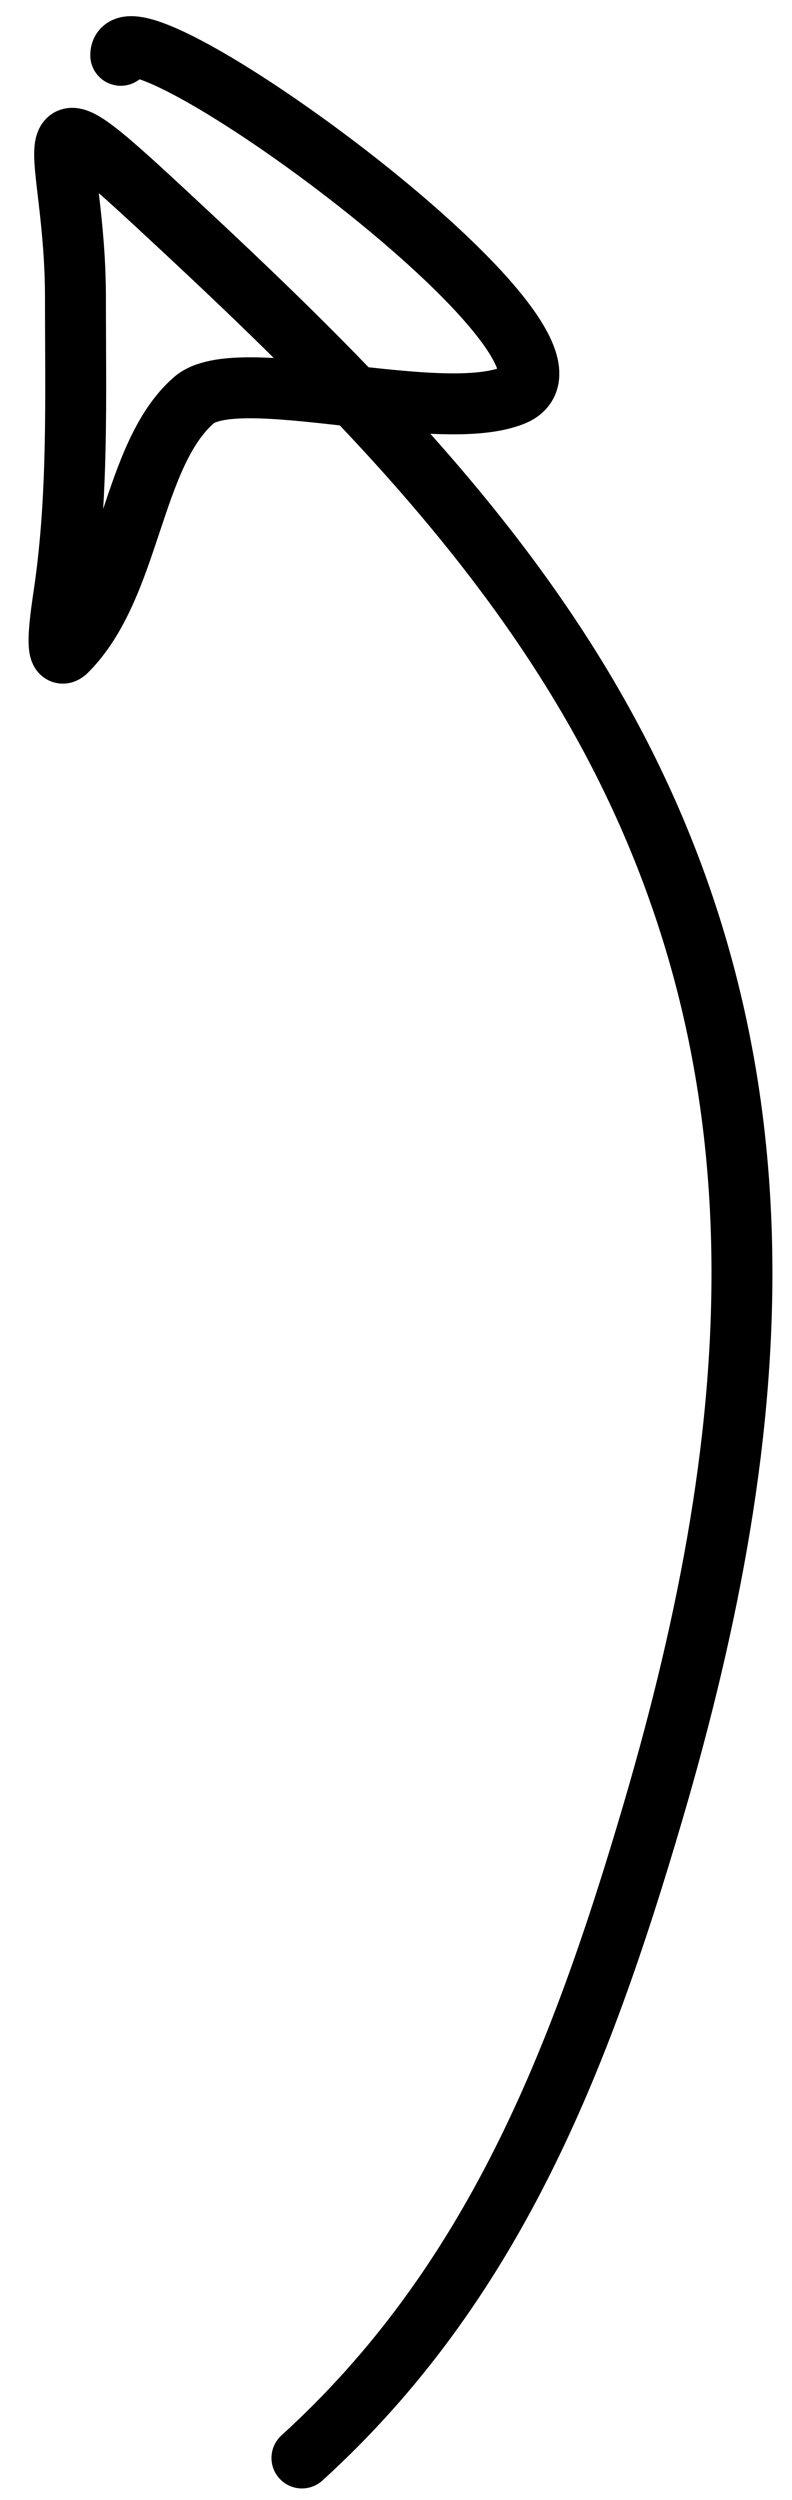 <?xml version="1.0" encoding="UTF-8"?> <svg xmlns="http://www.w3.org/2000/svg" width="26" height="82" viewBox="0 0 26 82" fill="none"><path d="M9.912 80.625C16.165 74.94 19.03 67.621 21.436 59.435C25.161 46.76 26.187 34.567 19.288 22.838C15.627 16.614 10.373 11.551 5.12 6.688C0.694 2.589 2.477 4.749 2.477 9.786C2.477 13.008 2.575 16.253 2.105 19.451C2.013 20.078 1.739 21.799 2.188 21.351C4.308 19.231 4.307 14.927 6.36 13.131C7.783 11.886 14.413 13.964 16.851 12.966C20.437 11.499 3.964 -0.449 3.964 1.814" stroke="black" stroke-width="2" stroke-linecap="round"></path></svg> 